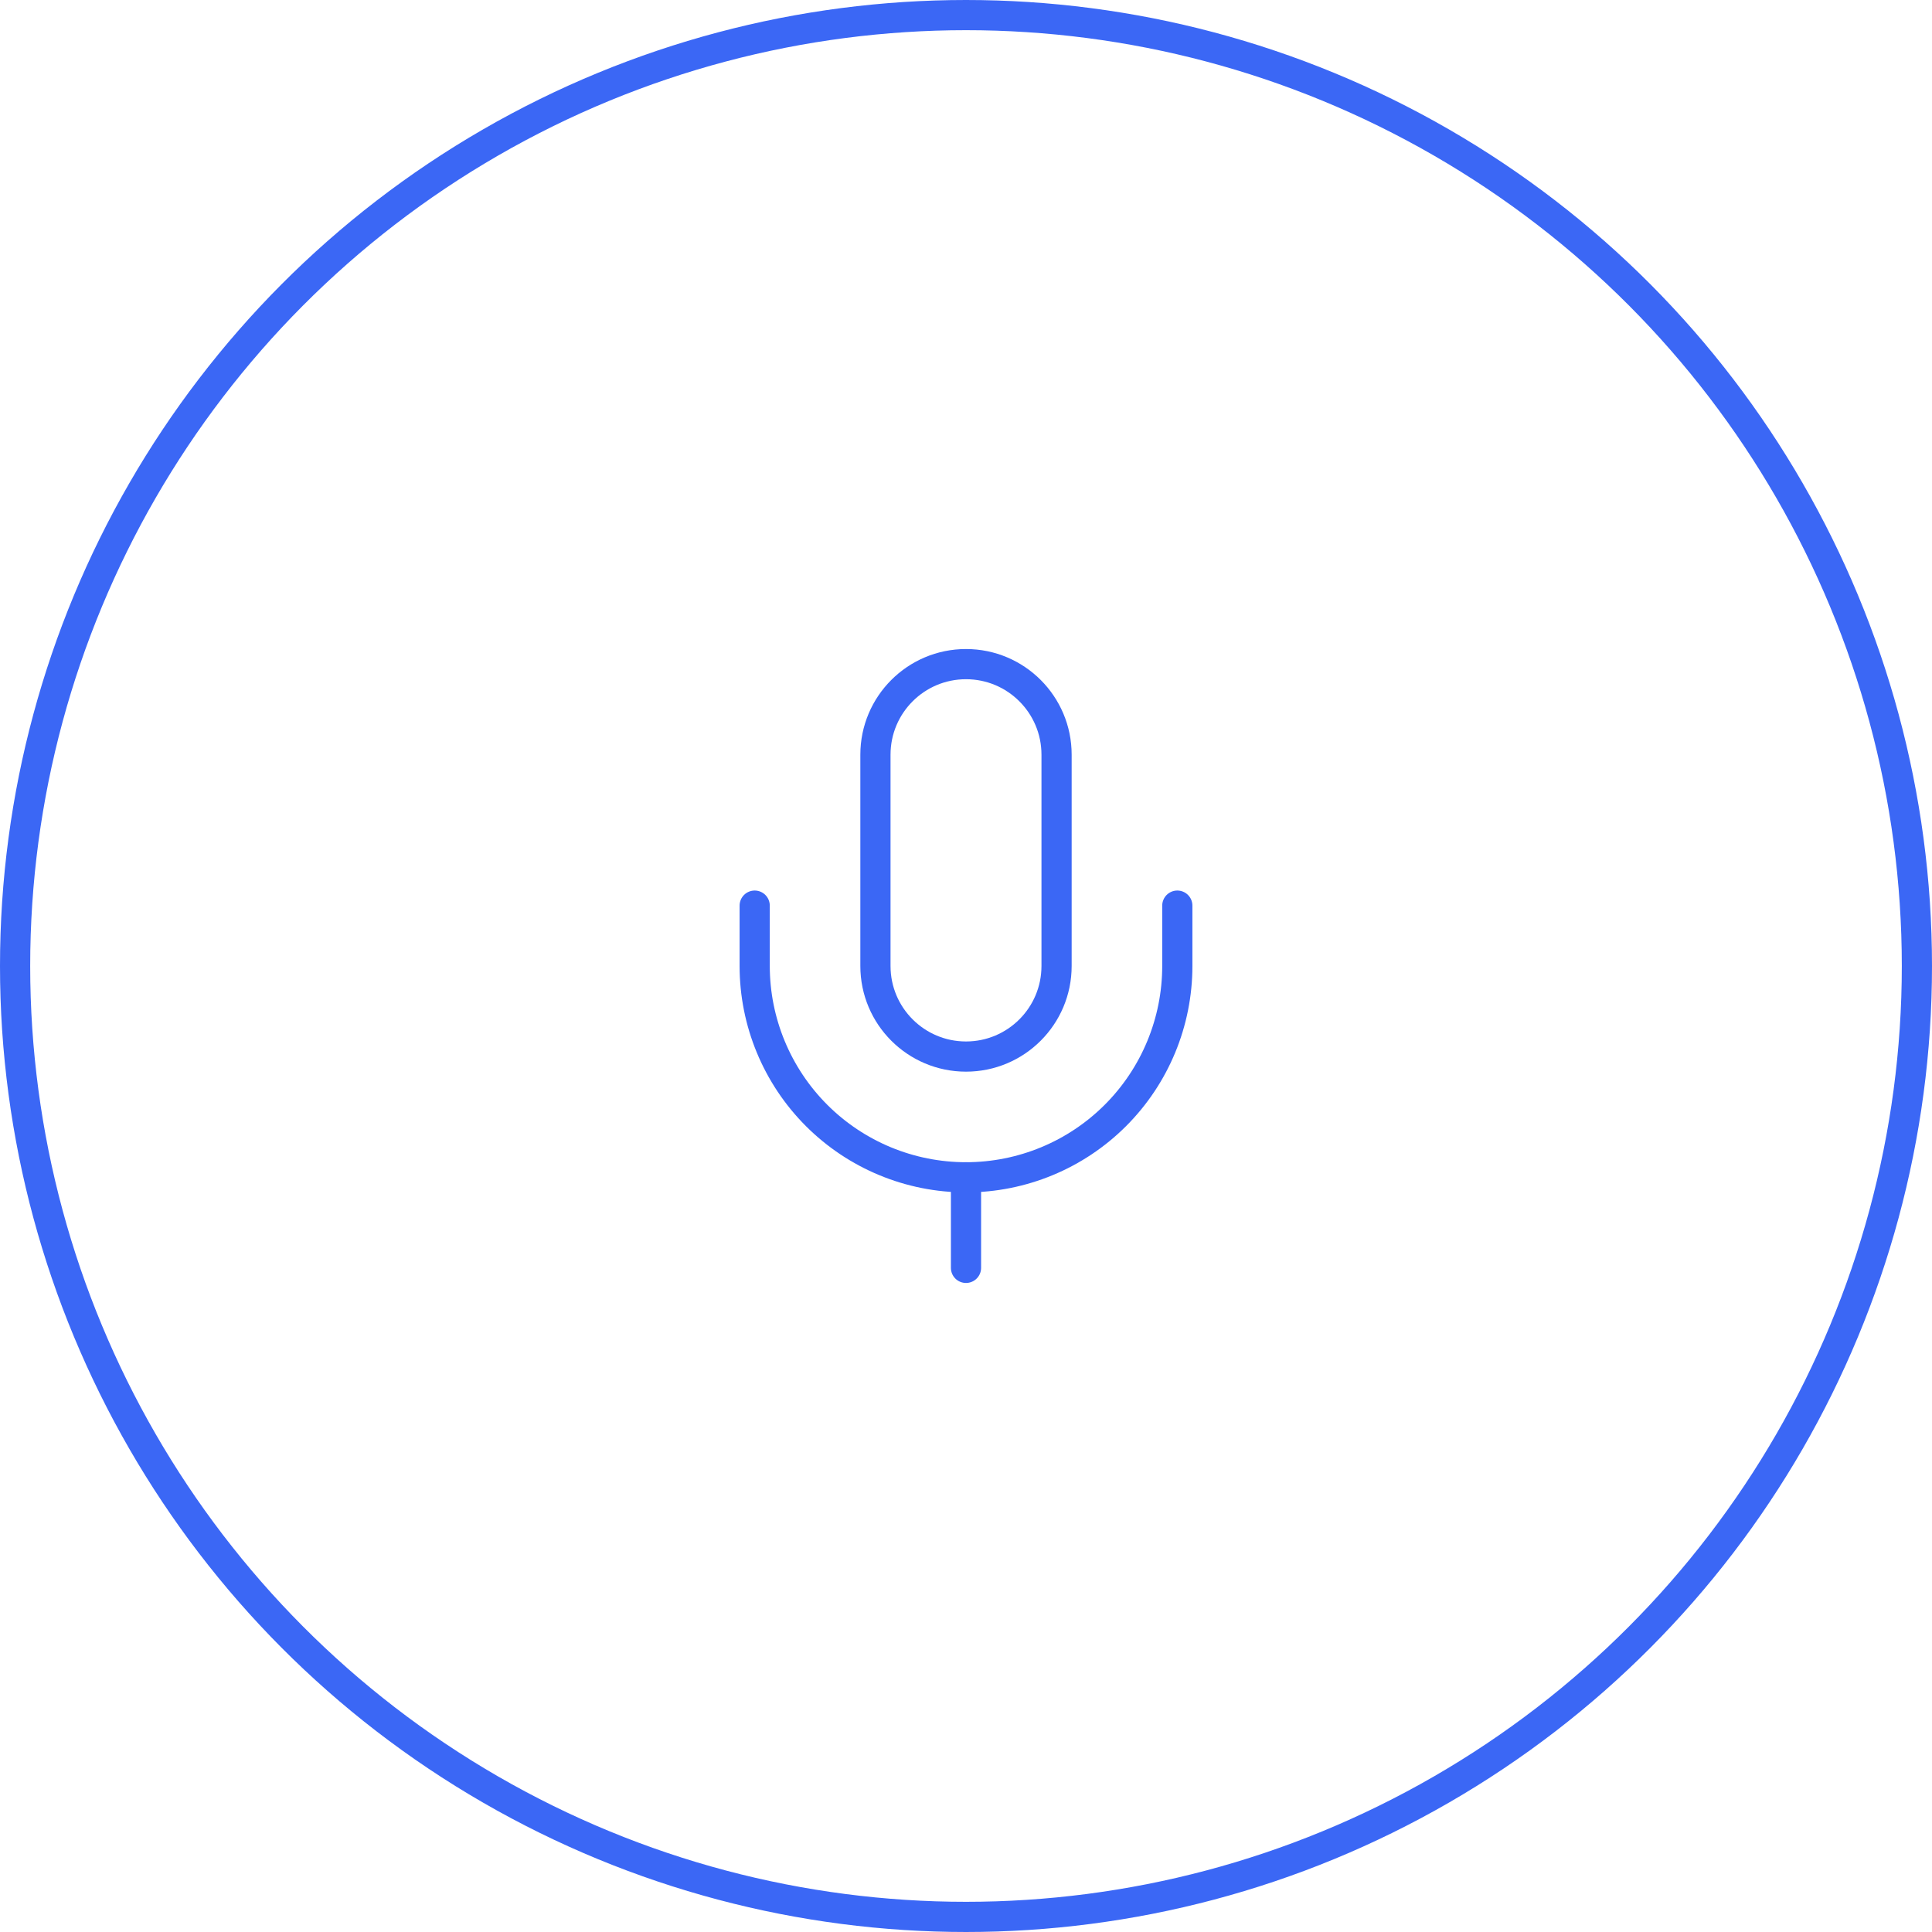 <svg width="64" height="64" viewBox="0 0 64 64" fill="none" xmlns="http://www.w3.org/2000/svg">
<g clip-path="url(#clip0_5685_585)">
<circle cx="32" cy="32" r="31.5" stroke="#3B67F5"/>
<path d="M32 39V42" stroke="#3B67F5" stroke-linecap="round" stroke-linejoin="round"/>
<path d="M39 30V32C39 33.856 38.263 35.637 36.95 36.95C35.637 38.263 33.856 39 32 39C30.143 39 28.363 38.263 27.05 36.95C25.738 35.637 25 33.856 25 32V30" stroke="#3B67F5" stroke-linecap="round" stroke-linejoin="round"/>
<path d="M35 25C35 23.343 33.657 22 32 22C30.343 22 29 23.343 29 25V32C29 33.657 30.343 35 32 35C33.657 35 35 33.657 35 32V25Z" stroke="#3B67F5" stroke-linecap="round" stroke-linejoin="round"/>
</g>
<defs>
<clipPath id="clip0_5685_585">
<rect width="64" height="64" fill="white"/>
</clipPath>
</defs>
</svg>
